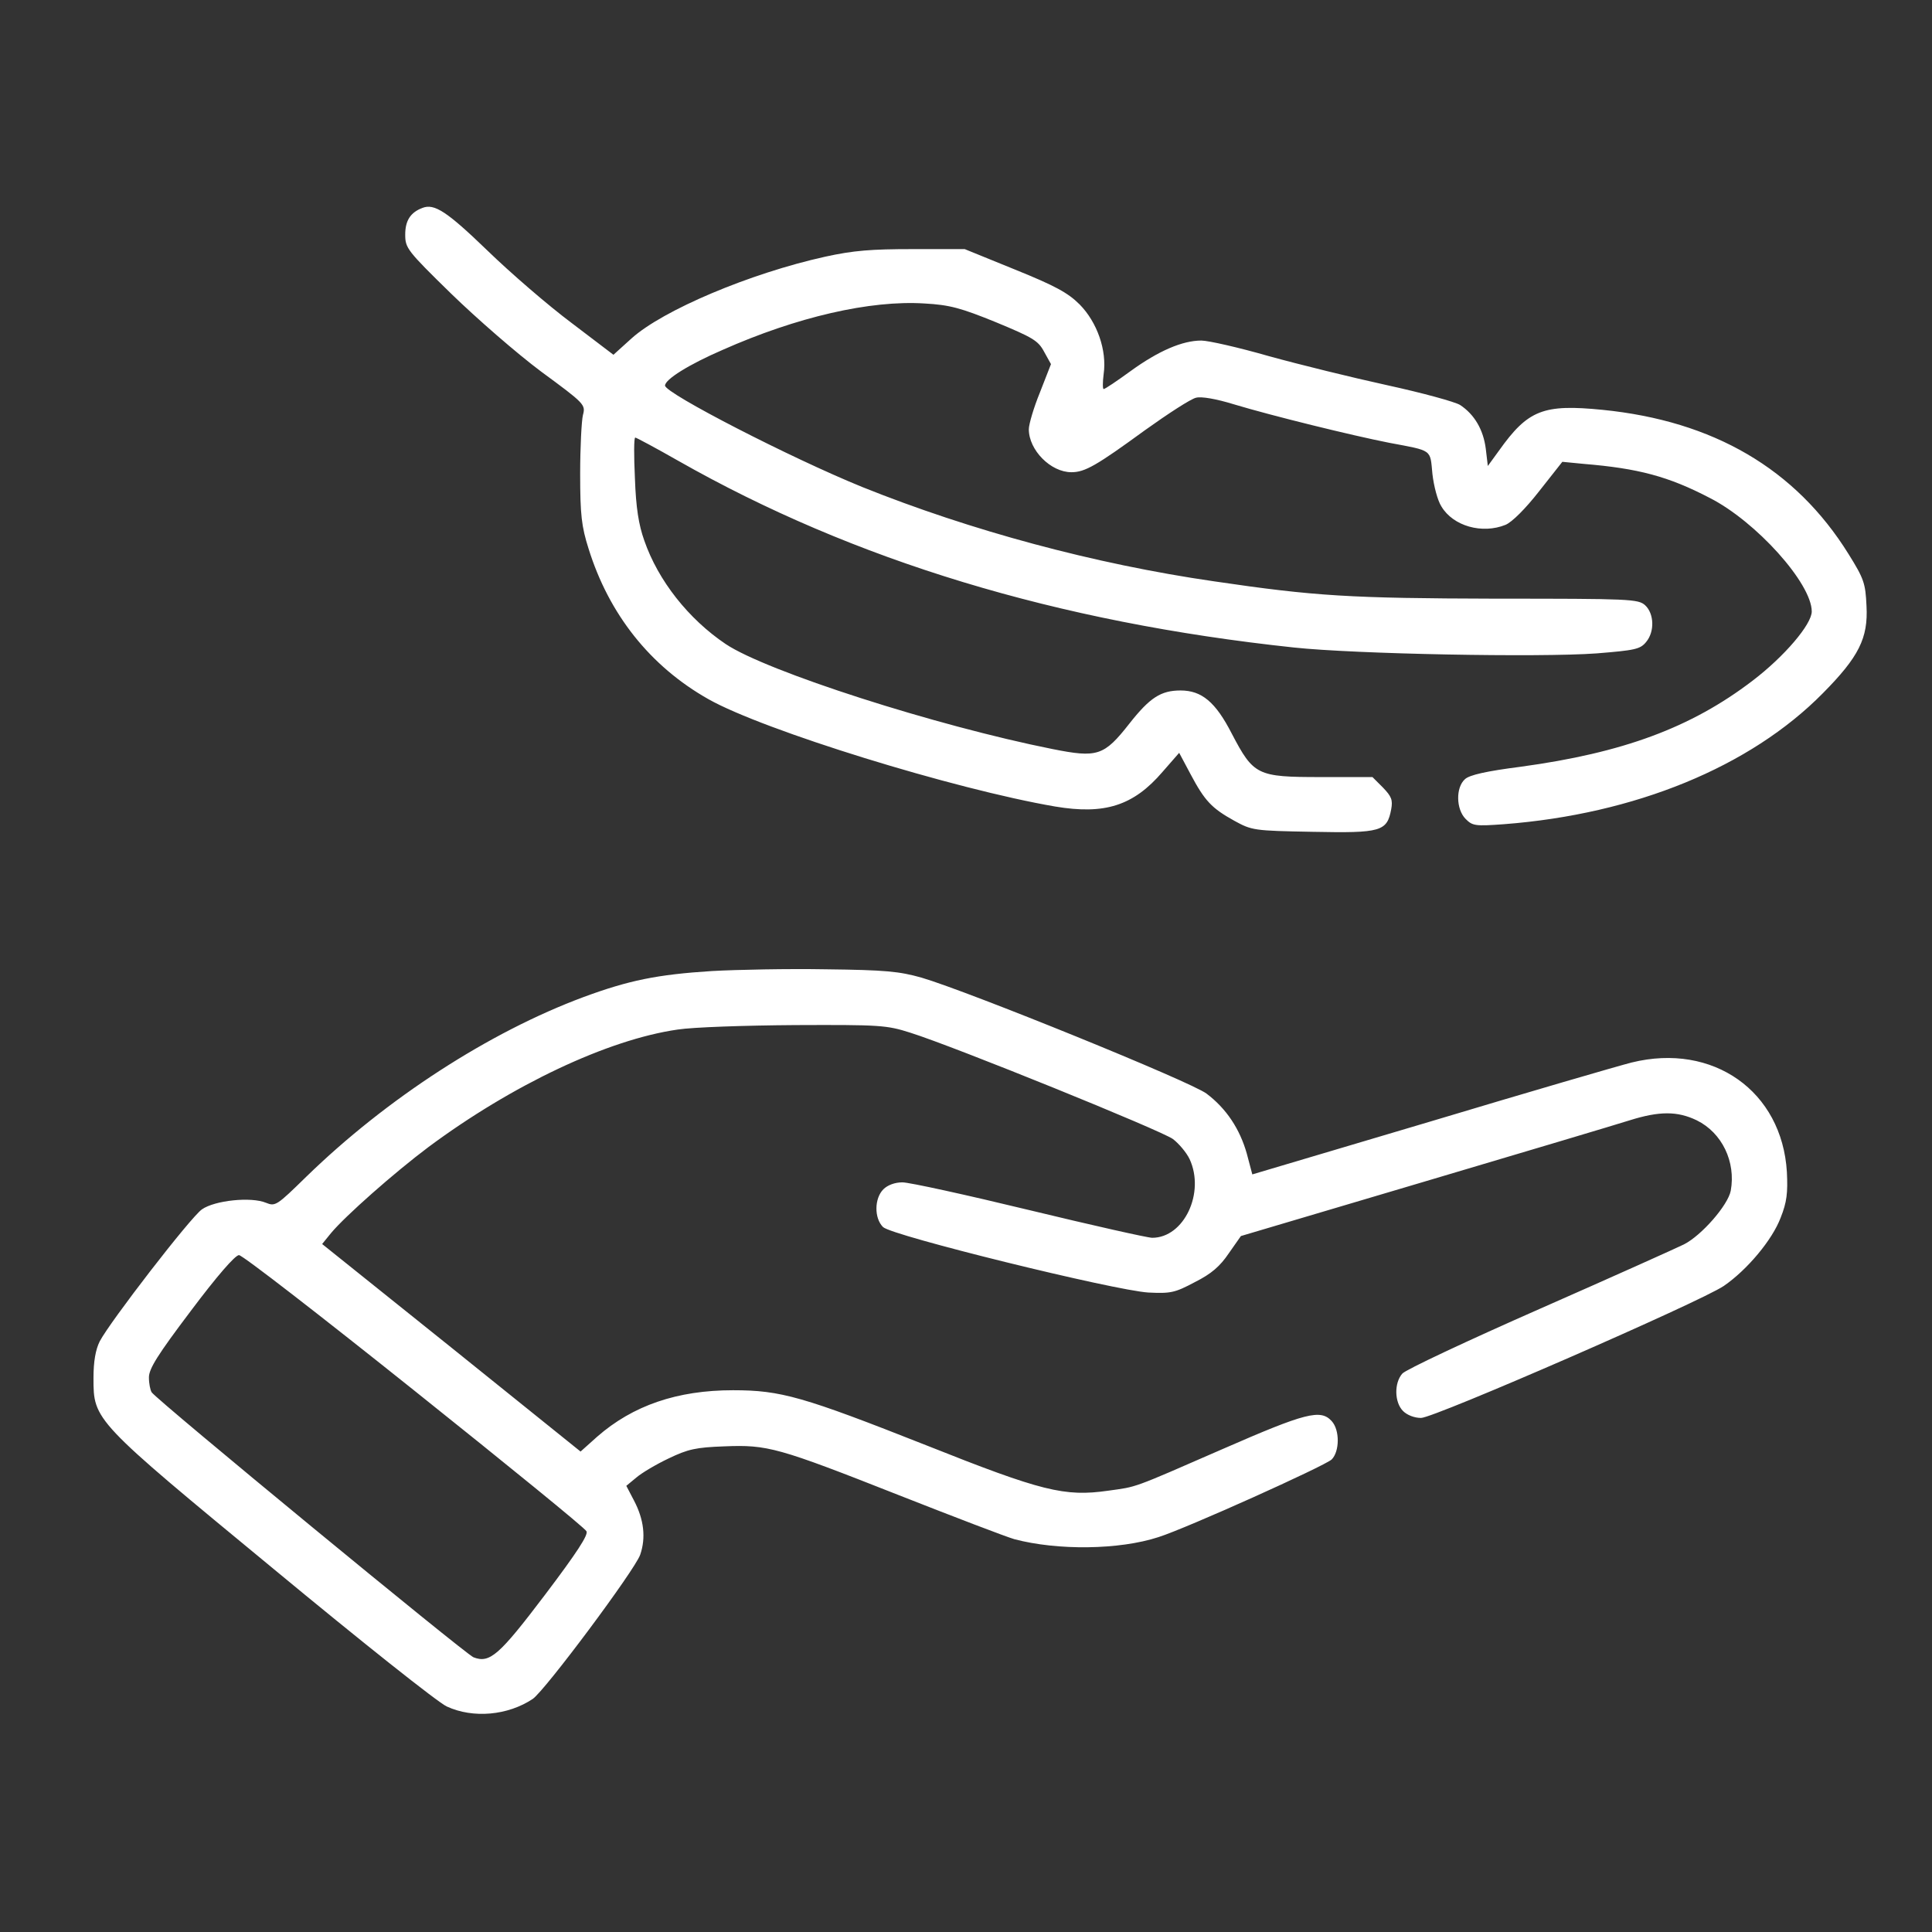 <svg width="62" height="62" viewBox="0 0 62 62" fill="none" xmlns="http://www.w3.org/2000/svg">
<rect x="0" y="0" width="62" height="62" fill="#333333" stroke="none"/>
<path d="M13.56 6.671C13.171 6.815 13.004 7.082 13.004 7.527C13.004 7.96 13.059 8.038 14.482 9.428C15.294 10.217 16.595 11.351 17.373 11.93C18.763 12.952 18.796 12.986 18.707 13.319C18.663 13.497 18.618 14.353 18.618 15.209C18.618 16.521 18.663 16.899 18.885 17.599C19.541 19.712 20.864 21.38 22.732 22.436C24.5 23.436 30.614 25.326 33.861 25.882C35.45 26.149 36.373 25.86 37.307 24.77L37.841 24.159L38.208 24.848C38.663 25.704 38.886 25.938 39.608 26.338C40.175 26.649 40.231 26.66 42.132 26.694C44.322 26.738 44.511 26.683 44.645 25.971C44.7 25.671 44.656 25.56 44.378 25.271L44.044 24.937H42.377C40.342 24.937 40.231 24.881 39.531 23.547C39.008 22.525 38.563 22.158 37.885 22.158C37.251 22.158 36.896 22.391 36.24 23.225C35.428 24.259 35.217 24.326 33.772 24.037C30.036 23.292 24.6 21.546 23.288 20.668C22.098 19.867 21.12 18.633 20.675 17.344C20.497 16.843 20.408 16.299 20.375 15.343C20.341 14.631 20.341 14.042 20.386 14.042C20.419 14.042 21.042 14.375 21.765 14.787C27.401 17.989 33.916 19.968 41.521 20.779C43.488 20.99 49.414 21.102 51.237 20.968C52.471 20.868 52.638 20.835 52.827 20.601C53.105 20.268 53.083 19.69 52.794 19.423C52.572 19.223 52.316 19.212 47.991 19.212C43.333 19.2 42.21 19.134 38.964 18.656C35.117 18.1 31.137 17.021 27.679 15.632C25.378 14.698 21.342 12.619 21.342 12.374C21.342 12.174 22.109 11.696 23.188 11.229C25.567 10.173 27.924 9.628 29.669 9.739C30.481 9.784 30.837 9.884 31.959 10.34C33.138 10.829 33.316 10.929 33.505 11.285L33.727 11.685L33.371 12.597C33.171 13.086 33.016 13.619 33.016 13.775C33.016 14.442 33.716 15.154 34.383 15.154C34.817 15.154 35.184 14.942 36.74 13.808C37.485 13.275 38.219 12.797 38.385 12.763C38.552 12.719 39.019 12.797 39.597 12.975C40.809 13.341 43.388 13.975 44.578 14.209C45.99 14.475 45.89 14.409 45.968 15.209C46.012 15.598 46.134 16.065 46.257 16.254C46.635 16.888 47.569 17.144 48.313 16.843C48.525 16.755 48.958 16.321 49.392 15.765L50.137 14.82L50.826 14.887C52.572 15.031 53.539 15.287 54.862 15.976C56.352 16.732 58.141 18.722 58.141 19.623C58.141 20.034 57.263 21.068 56.24 21.846C54.261 23.358 52.071 24.159 48.814 24.604C47.691 24.748 47.157 24.87 47.013 25.004C46.712 25.271 46.724 25.971 47.035 26.282C47.257 26.505 47.346 26.516 48.269 26.449C52.46 26.127 56.163 24.615 58.497 22.247C59.653 21.079 59.954 20.479 59.898 19.445C59.865 18.722 59.82 18.578 59.32 17.777C57.619 15.042 54.984 13.508 51.426 13.152C49.525 12.963 49.036 13.152 48.102 14.464L47.746 14.954L47.68 14.398C47.602 13.786 47.313 13.297 46.857 12.997C46.701 12.897 45.645 12.608 44.522 12.363C43.4 12.118 41.687 11.696 40.72 11.429C39.753 11.151 38.775 10.929 38.552 10.929C37.941 10.929 37.174 11.262 36.284 11.907C35.84 12.23 35.462 12.485 35.417 12.485C35.384 12.485 35.384 12.263 35.417 12.007C35.528 11.24 35.206 10.34 34.65 9.773C34.272 9.395 33.861 9.172 32.571 8.65L30.959 7.994H29.291C27.957 7.994 27.39 8.038 26.479 8.238C24.066 8.772 21.275 9.951 20.264 10.862L19.686 11.385L18.34 10.362C17.596 9.806 16.372 8.75 15.628 8.027C14.338 6.782 13.938 6.526 13.56 6.671Z" fill="white"/>
<path d="M22.845 31.162C21.088 31.273 20.177 31.462 18.731 31.995C15.707 33.118 12.405 35.253 9.826 37.765C8.881 38.688 8.837 38.721 8.537 38.599C8.059 38.399 6.891 38.521 6.48 38.81C6.113 39.066 3.523 42.424 3.2 43.046C3.067 43.313 3 43.691 3 44.225C3 45.581 3 45.581 8.781 50.35C11.561 52.652 14.062 54.642 14.34 54.764C15.185 55.153 16.297 55.053 17.097 54.52C17.497 54.242 20.366 50.395 20.544 49.895C20.733 49.35 20.666 48.761 20.343 48.149L20.099 47.682L20.421 47.416C20.588 47.271 21.055 46.993 21.455 46.804C22.078 46.504 22.334 46.448 23.245 46.415C24.635 46.359 24.957 46.448 28.849 47.983C30.627 48.683 32.284 49.317 32.551 49.394C33.94 49.761 35.919 49.739 37.176 49.328C38.087 49.039 42.501 47.049 42.734 46.837C42.99 46.582 43.001 45.892 42.734 45.603C42.379 45.214 41.901 45.337 39.255 46.493C36.275 47.794 36.508 47.705 35.563 47.838C34.163 48.038 33.44 47.86 29.727 46.382C25.758 44.814 25.057 44.614 23.523 44.614C21.733 44.614 20.31 45.103 19.165 46.104L18.631 46.582L14.485 43.246L10.338 39.922L10.627 39.566C11.082 39.022 12.639 37.643 13.751 36.809C16.43 34.819 19.498 33.363 21.744 33.04C22.233 32.963 23.923 32.907 25.513 32.896C28.237 32.885 28.448 32.896 29.215 33.141C30.627 33.585 37.287 36.287 37.642 36.554C37.831 36.698 38.076 36.987 38.176 37.198C38.676 38.277 37.998 39.722 36.975 39.722C36.831 39.722 35.052 39.322 33.029 38.833C31.005 38.343 29.182 37.943 28.96 37.943C28.715 37.943 28.482 38.032 28.348 38.166C28.059 38.455 28.048 39.088 28.337 39.377C28.615 39.655 35.764 41.412 36.853 41.479C37.565 41.512 37.698 41.49 38.343 41.145C38.877 40.878 39.154 40.634 39.432 40.222L39.822 39.666L45.669 37.932C48.894 36.976 51.873 36.087 52.295 35.953C53.252 35.653 53.83 35.653 54.452 35.953C55.264 36.353 55.709 37.287 55.542 38.21C55.453 38.677 54.608 39.644 54.041 39.933C53.819 40.044 51.74 40.978 49.416 42.001C47.093 43.024 45.102 43.958 45.002 44.08C44.736 44.38 44.747 45.003 45.025 45.281C45.158 45.414 45.392 45.503 45.603 45.503C46.025 45.503 54.586 41.768 55.319 41.267C56.064 40.756 56.876 39.789 57.143 39.077C57.343 38.577 57.376 38.277 57.343 37.61C57.187 35.019 54.975 33.452 52.362 34.097C51.962 34.197 49.06 35.042 45.914 35.987L40.188 37.688L40.011 37.02C39.788 36.231 39.355 35.575 38.721 35.097C38.232 34.719 31.083 31.817 29.571 31.373C28.86 31.173 28.415 31.128 26.514 31.106C25.291 31.084 23.645 31.117 22.845 31.162ZM13.295 44.625C16.286 47.015 18.776 49.039 18.82 49.139C18.887 49.25 18.52 49.817 17.486 51.184C16.019 53.119 15.719 53.386 15.196 53.185C14.94 53.086 5.012 44.914 4.868 44.681C4.823 44.614 4.779 44.403 4.779 44.203C4.779 43.925 5.057 43.48 6.124 42.068C6.958 40.956 7.547 40.278 7.669 40.278C7.781 40.278 10.304 42.235 13.295 44.625Z" fill="white"/>
</svg>
